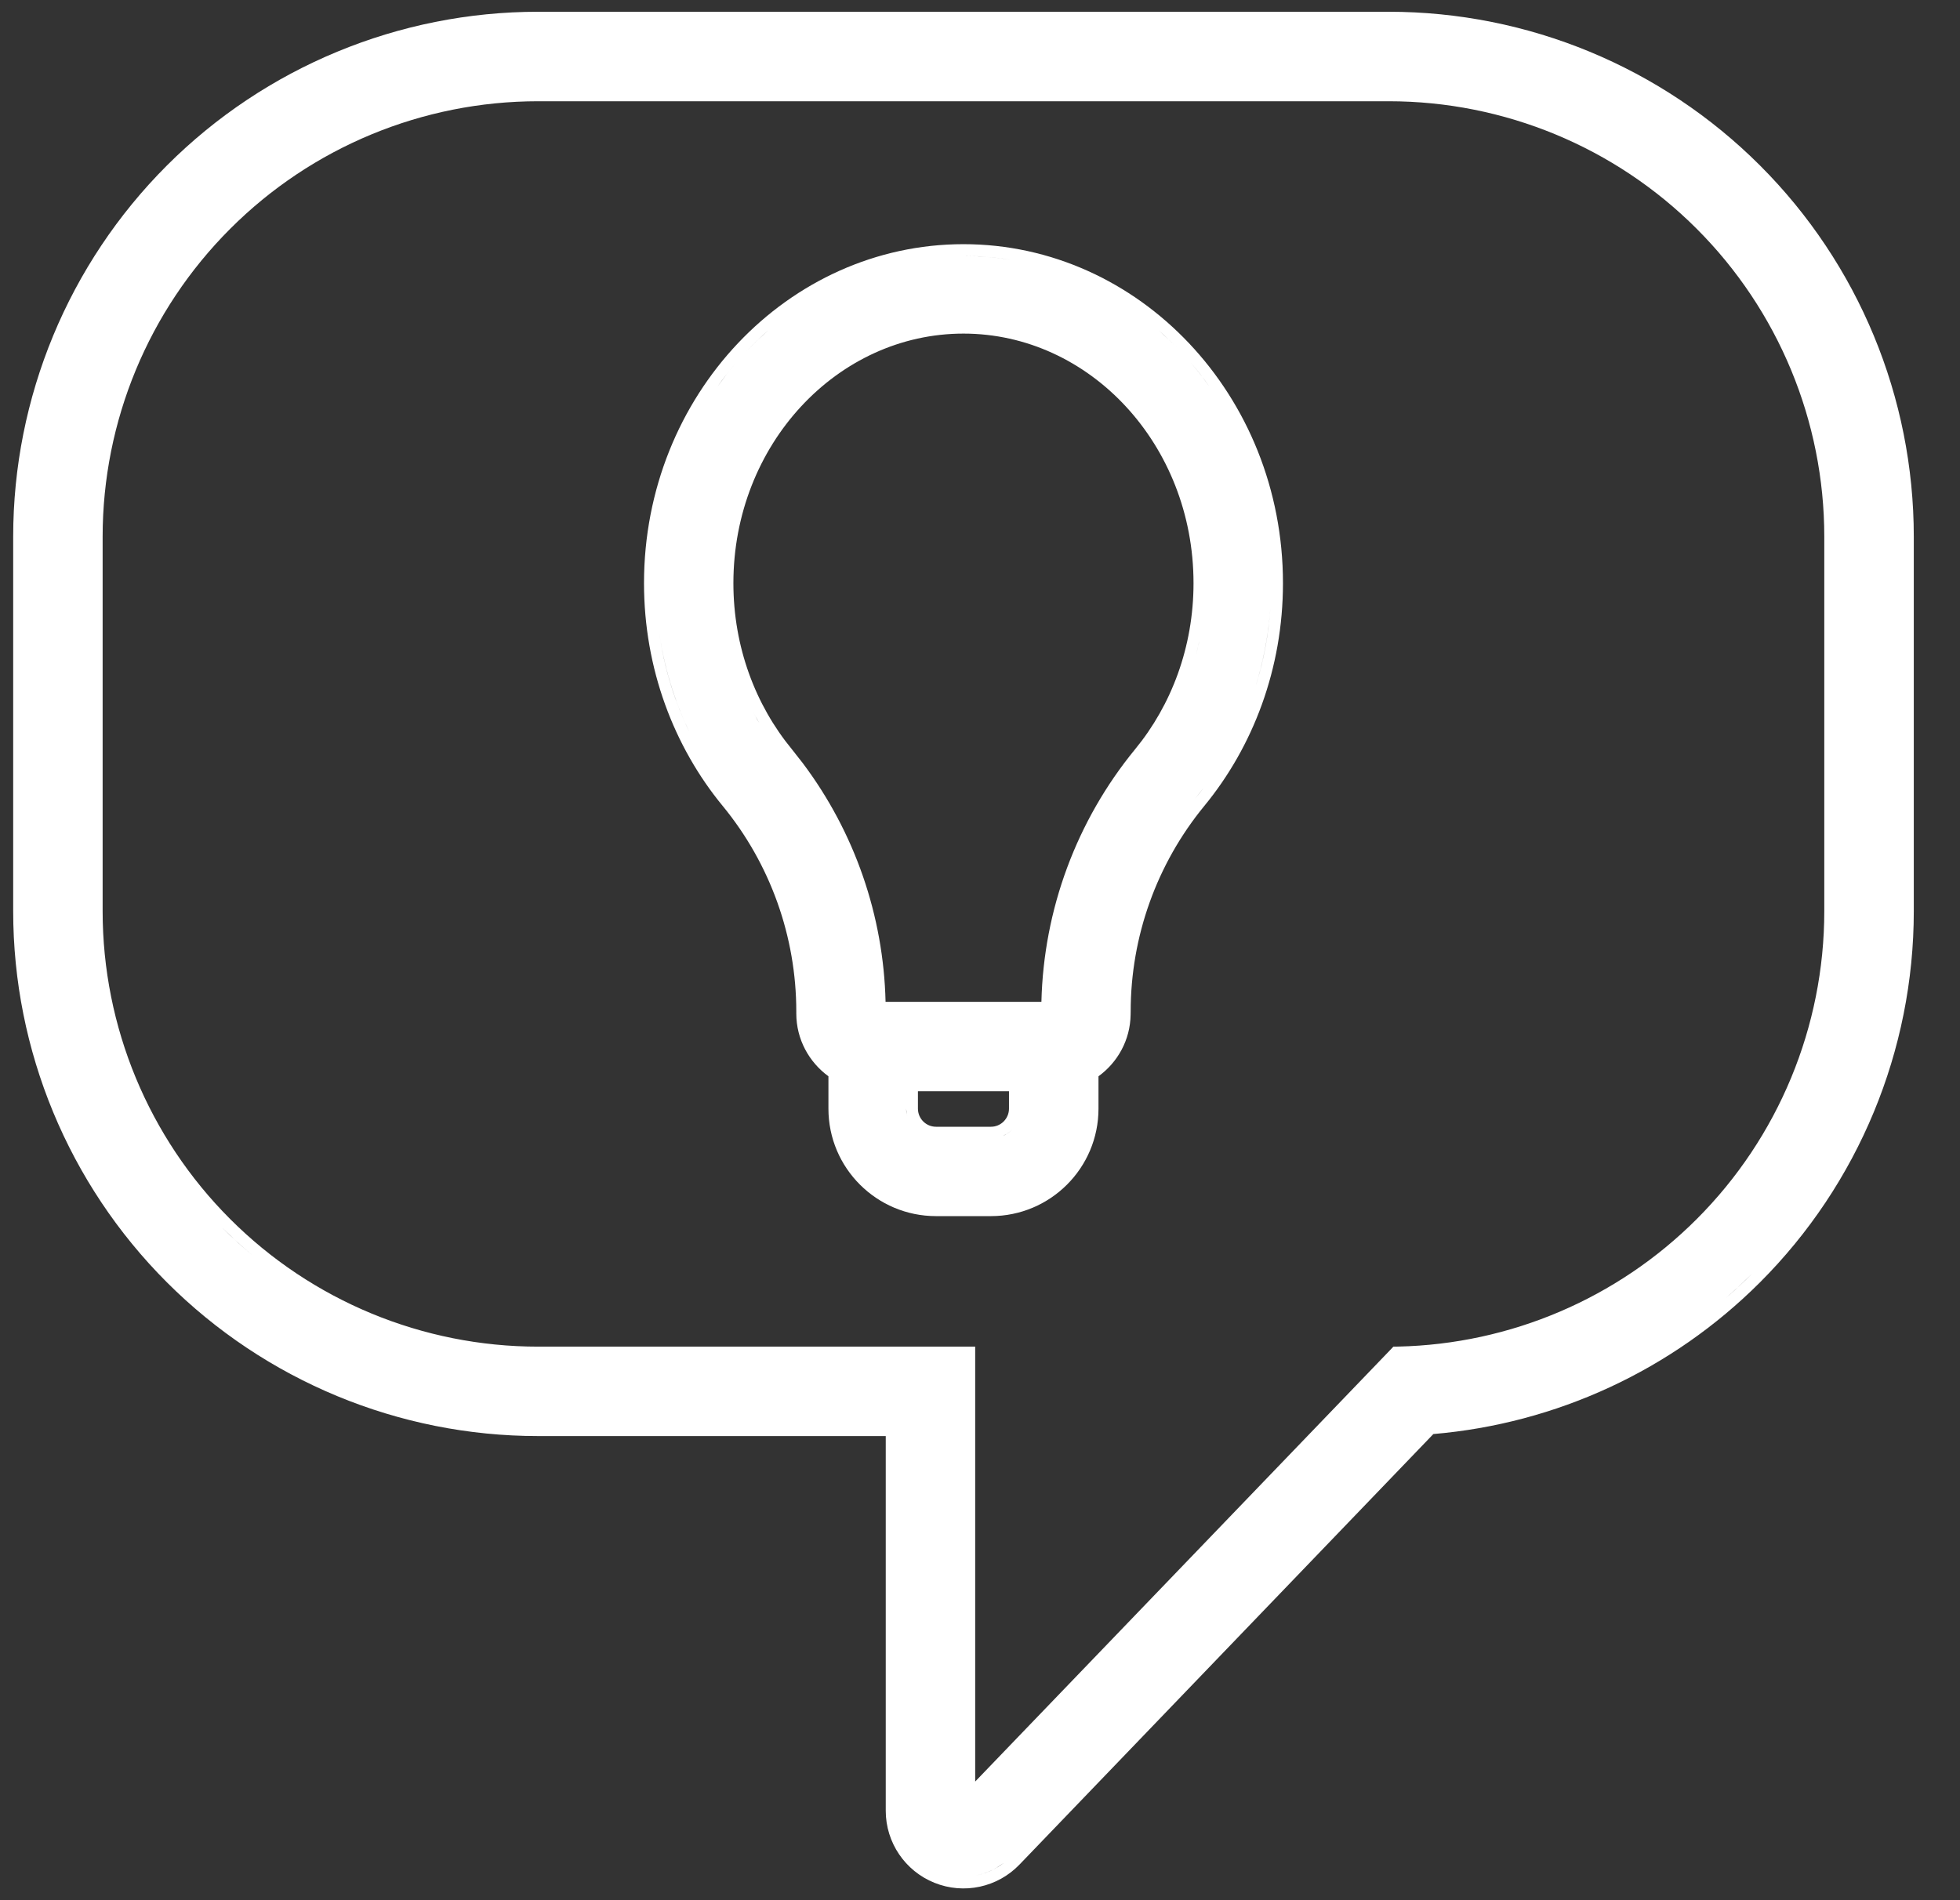 <svg width="33" height="32" viewBox="0 0 33 32" fill="none" xmlns="http://www.w3.org/2000/svg">
<rect x="0" y="0" width="33" height="32" fill="#333333" stroke="none"/>
<g clip-path="url(#clip0_482_2507)">
<path fill-rule="evenodd" clip-rule="evenodd" d="M16.222 4.112C19.176 4.112 21.601 6.658 21.601 9.821C21.601 11.259 21.098 12.573 20.276 13.573C19.475 14.549 19.037 15.773 19.037 17.035V17.038L19.036 17.089C19.029 17.517 18.816 17.892 18.495 18.125V18.67C18.495 19.67 17.684 20.48 16.684 20.48H15.76C14.76 20.48 13.948 19.67 13.948 18.67V18.125C13.622 17.887 13.407 17.503 13.407 17.068V17.035C13.407 15.773 12.969 14.548 12.169 13.574C11.346 12.574 10.843 11.259 10.843 9.821C10.843 6.658 13.267 4.112 16.222 4.112ZM17.039 19.025C16.993 19.07 16.939 19.108 16.88 19.133L16.965 19.087C16.992 19.069 17.016 19.047 17.039 19.025ZM15.455 18.67C15.455 18.838 15.591 18.975 15.76 18.975H16.684C16.852 18.975 16.988 18.838 16.988 18.67V18.377H15.455V18.67ZM15.267 18.771C15.274 18.804 15.284 18.836 15.297 18.866C15.271 18.806 15.257 18.739 15.257 18.67L15.267 18.771ZM16.222 5.618C14.098 5.618 12.348 7.487 12.348 9.821C12.348 10.896 12.721 11.875 13.332 12.617L13.518 12.854C14.389 14.014 14.876 15.419 14.91 16.871H17.534C17.571 15.318 18.125 13.82 19.112 12.617C19.722 11.875 20.095 10.896 20.095 9.821C20.095 7.487 18.345 5.618 16.222 5.618ZM20.123 13.448C20.173 13.388 20.221 13.326 20.269 13.263L20.123 13.448ZM11.607 12.328C11.351 11.793 11.171 11.208 11.09 10.589C11.112 10.757 11.141 10.922 11.176 11.084C11.212 11.247 11.255 11.406 11.304 11.563C11.387 11.828 11.49 12.083 11.607 12.328ZM12.748 12.116C12.76 12.136 12.773 12.155 12.784 12.175C12.74 12.1 12.697 12.024 12.657 11.947L12.748 12.116ZM21.396 10.096C21.392 10.177 21.388 10.257 21.381 10.337C21.344 10.761 21.261 11.172 21.139 11.563C21.188 11.407 21.231 11.247 21.267 11.085C21.303 10.923 21.332 10.757 21.354 10.589C21.375 10.427 21.389 10.262 21.396 10.096ZM20.192 10.796C20.175 10.876 20.156 10.955 20.136 11.033L20.183 10.839C20.186 10.825 20.189 10.81 20.192 10.796ZM12.396 6.107C12.284 6.238 12.177 6.373 12.077 6.514L12.232 6.307C12.285 6.239 12.339 6.173 12.396 6.107ZM20.048 6.107C20.16 6.238 20.266 6.373 20.366 6.514L20.212 6.306C20.159 6.238 20.104 6.172 20.048 6.107ZM12.748 5.734C12.686 5.793 12.626 5.854 12.567 5.917C12.685 5.792 12.808 5.674 12.937 5.562L12.748 5.734ZM19.695 5.734C19.756 5.794 19.817 5.854 19.876 5.917C19.758 5.792 19.635 5.674 19.507 5.562L19.695 5.734ZM16.486 4.317C16.661 4.327 16.834 4.346 17.005 4.373C16.749 4.332 16.488 4.31 16.222 4.31C16.31 4.31 16.398 4.313 16.486 4.317Z" fill="white"/>
<path fill-rule="evenodd" clip-rule="evenodd" d="M23.382 0.198C25.726 0.198 27.975 1.129 29.633 2.787C31.291 4.444 32.222 6.693 32.222 9.038V15.345C32.222 17.689 31.29 19.938 29.633 21.595C28.153 23.075 26.203 23.974 24.133 24.15L17.165 31.4C16.795 31.785 16.228 31.907 15.733 31.707C15.238 31.508 14.913 31.028 14.913 30.494V24.184H9.061C6.717 24.184 4.468 23.253 2.81 21.595C1.153 19.938 0.222 17.689 0.222 15.345V9.038C0.222 6.693 1.153 4.444 2.81 2.787C4.468 1.129 6.717 0.198 9.061 0.198H23.382ZM16.759 31.466C16.656 31.523 16.546 31.561 16.432 31.583C16.599 31.55 16.759 31.481 16.898 31.375L16.759 31.466ZM9.061 1.705C7.116 1.705 5.251 2.477 3.876 3.853C2.501 5.228 1.728 7.093 1.728 9.038V15.345C1.728 17.29 2.501 19.155 3.876 20.53C5.251 21.906 7.117 22.678 9.061 22.678H16.419V30.002L23.404 22.737L23.46 22.678L23.542 22.677C25.429 22.635 27.23 21.868 28.567 20.53C29.942 19.155 30.715 17.29 30.715 15.345V9.038C30.715 7.093 29.942 5.228 28.567 3.853C27.192 2.477 25.327 1.705 23.382 1.705H9.061ZM29.212 21.724C29.159 21.772 29.104 21.819 29.049 21.866C29.201 21.735 29.35 21.599 29.493 21.456L29.212 21.724ZM4.006 20.928C4.089 21.003 4.174 21.074 4.259 21.145C4.078 20.995 3.904 20.838 3.736 20.67L4.006 20.928Z" fill="white"/>
</g>
<defs>
<clipPath id="clip0_482_2507">
<rect width="32" height="32" fill="white" transform="translate(0.222)"/>
</clipPath>
</defs>
</svg>

